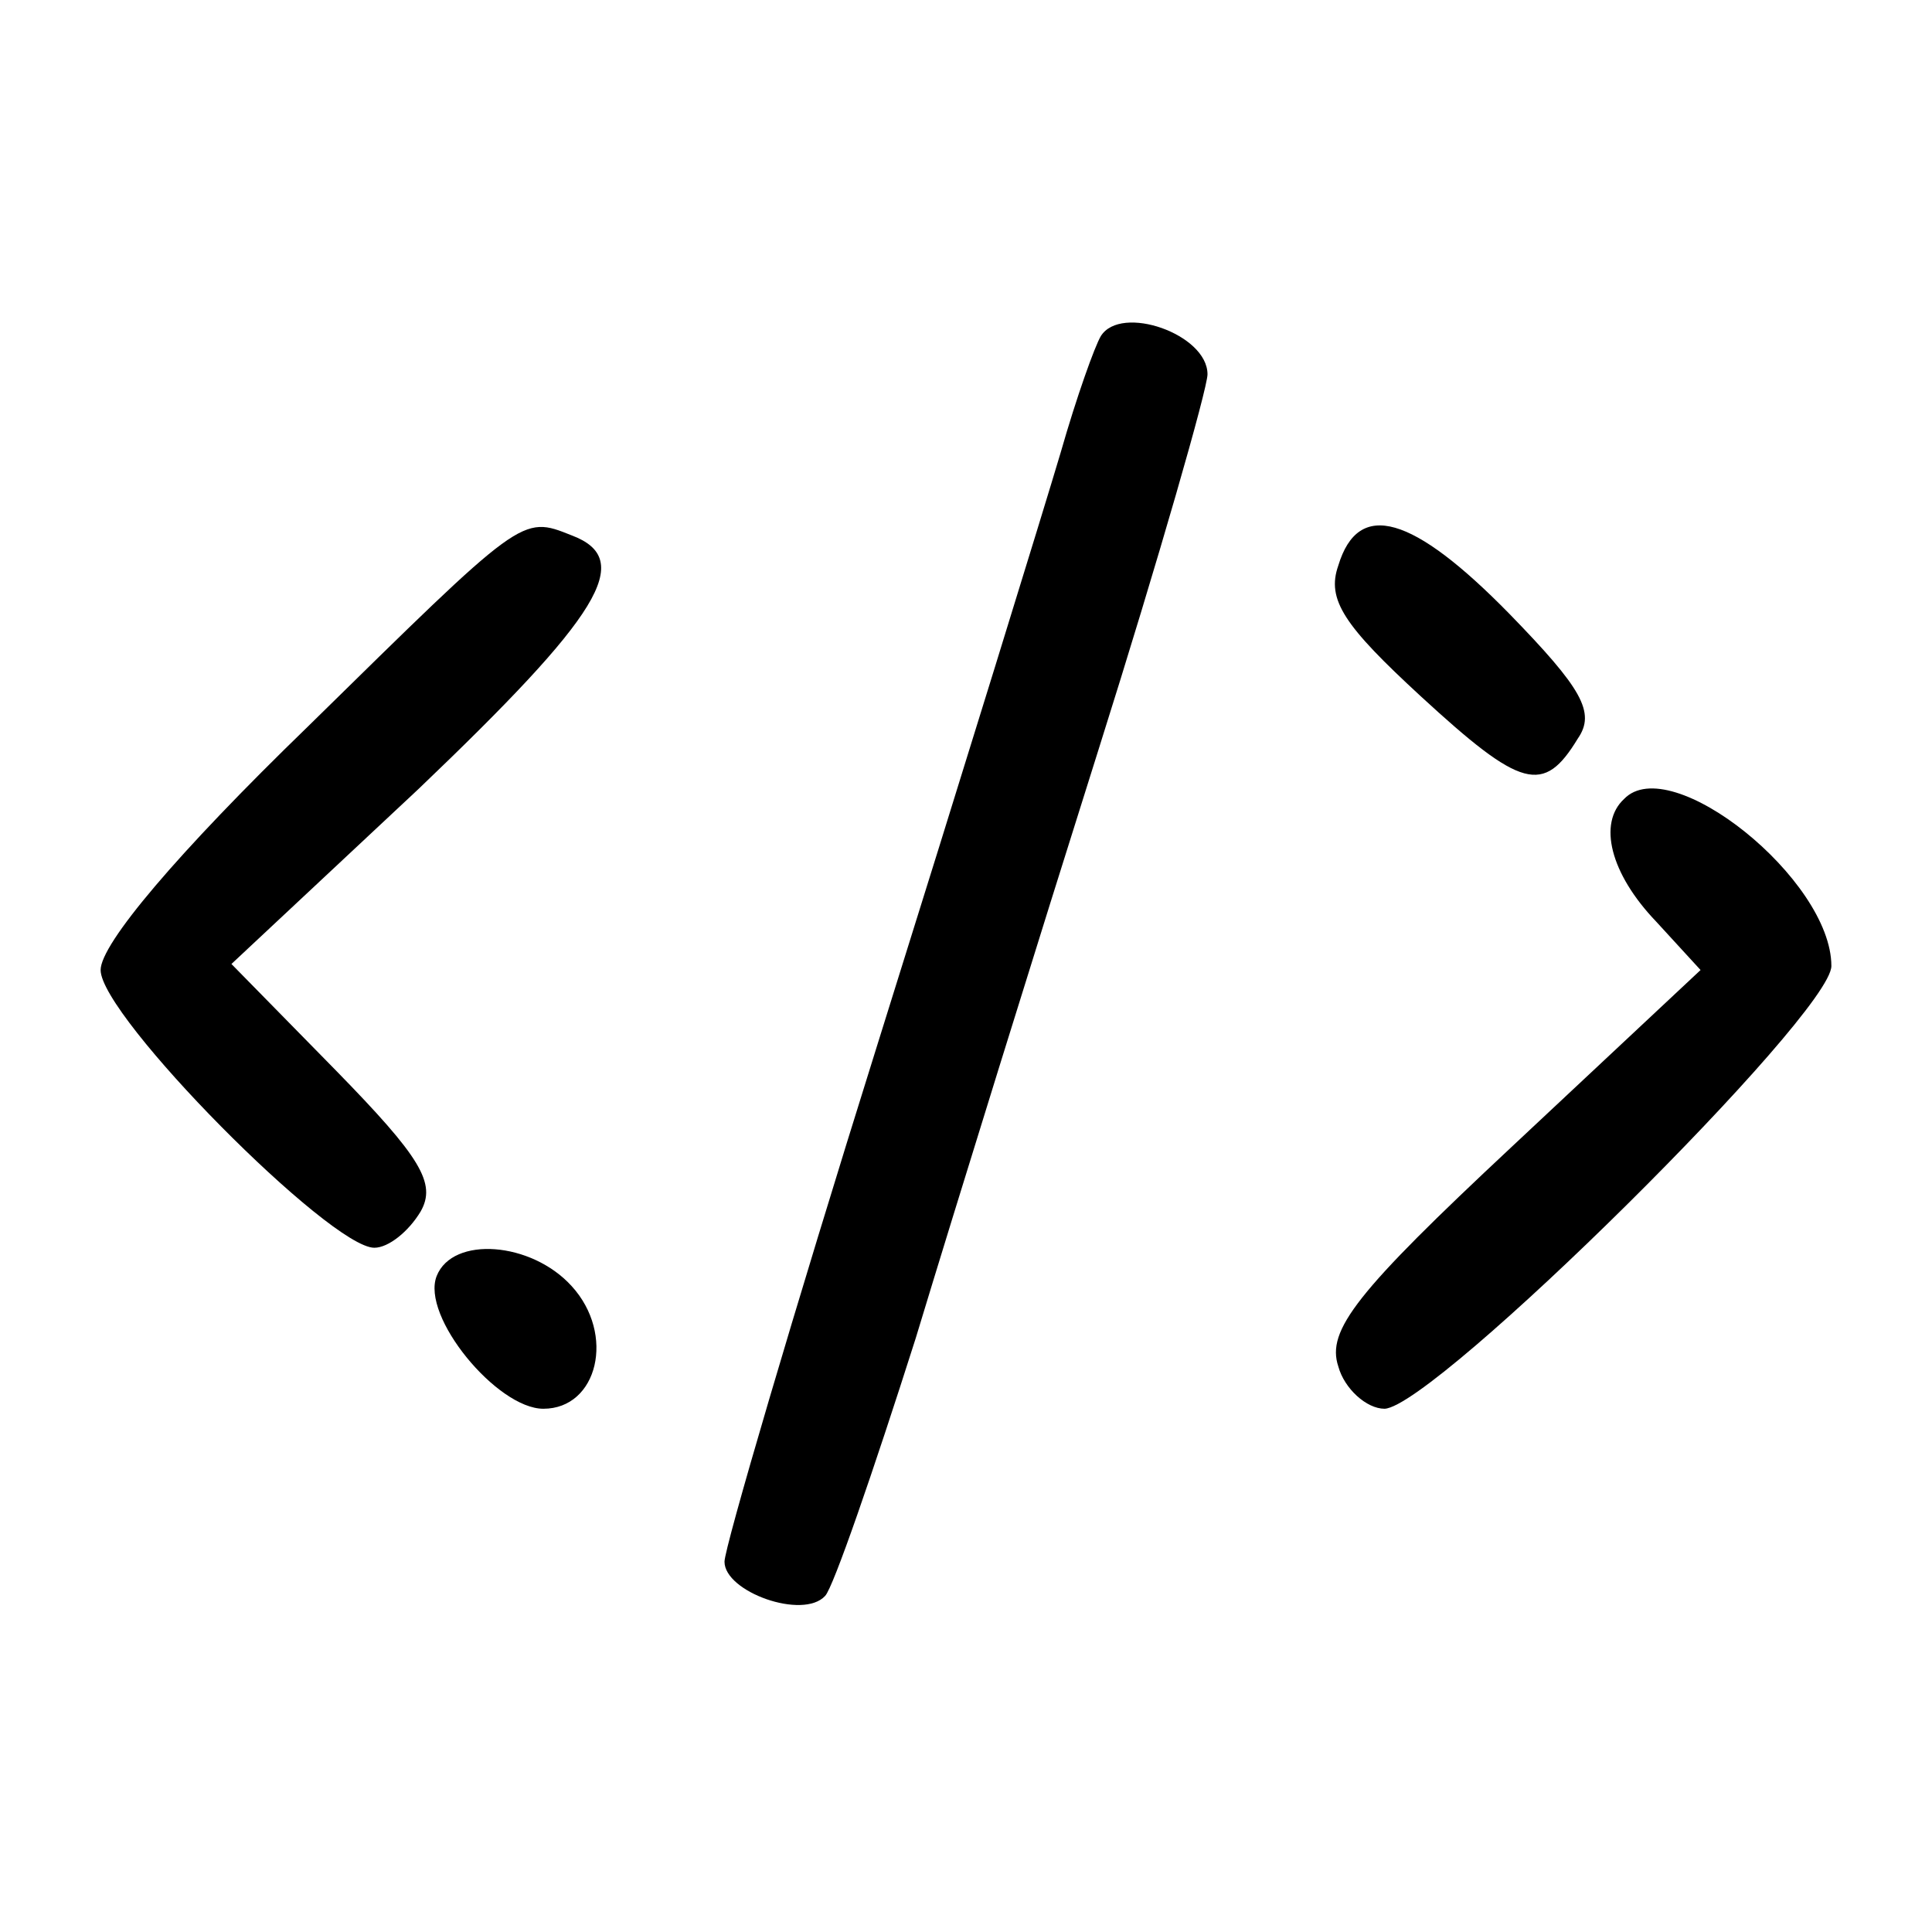 <?xml version="1.0" standalone="no"?>
<!DOCTYPE svg PUBLIC "-//W3C//DTD SVG 20010904//EN"
 "http://www.w3.org/TR/2001/REC-SVG-20010904/DTD/svg10.dtd">
<svg version="1.0" xmlns="http://www.w3.org/2000/svg"
 width="96pt" height="96pt" viewBox="0 0 96 96"
 preserveAspectRatio="xMidYMid meet">
<g transform="translate(0,96) scale(0.1,-0.1)"
fill="#000000" stroke="none">
<path d="M547 793 c-3 -5 -12 -30 -20 -58 -8 -27 -49 -160 -91 -294 -42 -134
-76 -250 -76 -257 0 -15 39 -29 50 -17 4 4 24 62 45 128 20 66 61 198 91 293
30 95 54 179 54 186 0 20 -43 35 -53 19z"/>
<path d="M153 599 c-65 -63 -103 -108 -103 -121 0 -23 114 -138 136 -138 7 0
17 8 23 18 8 14 0 27 -42 70 l-52 53 93 87 c90 86 108 114 76 126 -25 10 -24
10 -131 -95z"/>
<path d="M665 679 c-6 -17 3 -30 41 -65 50 -46 61 -49 78 -21 9 13 2 25 -34
62 -48 49 -75 57 -85 24z"/>
<path d="M807 563 c-13 -12 -7 -37 16 -61 l22 -24 -94 -88 c-77 -72 -92 -91
-86 -109 3 -11 14 -21 23 -21 25 1 222 196 222 220 0 43 -80 107 -103 83z"/>
<path d="M217 326 c-8 -20 30 -66 53 -66 27 0 36 37 14 61 -20 22 -59 25 -67
5z"/>
</g>
</svg>
